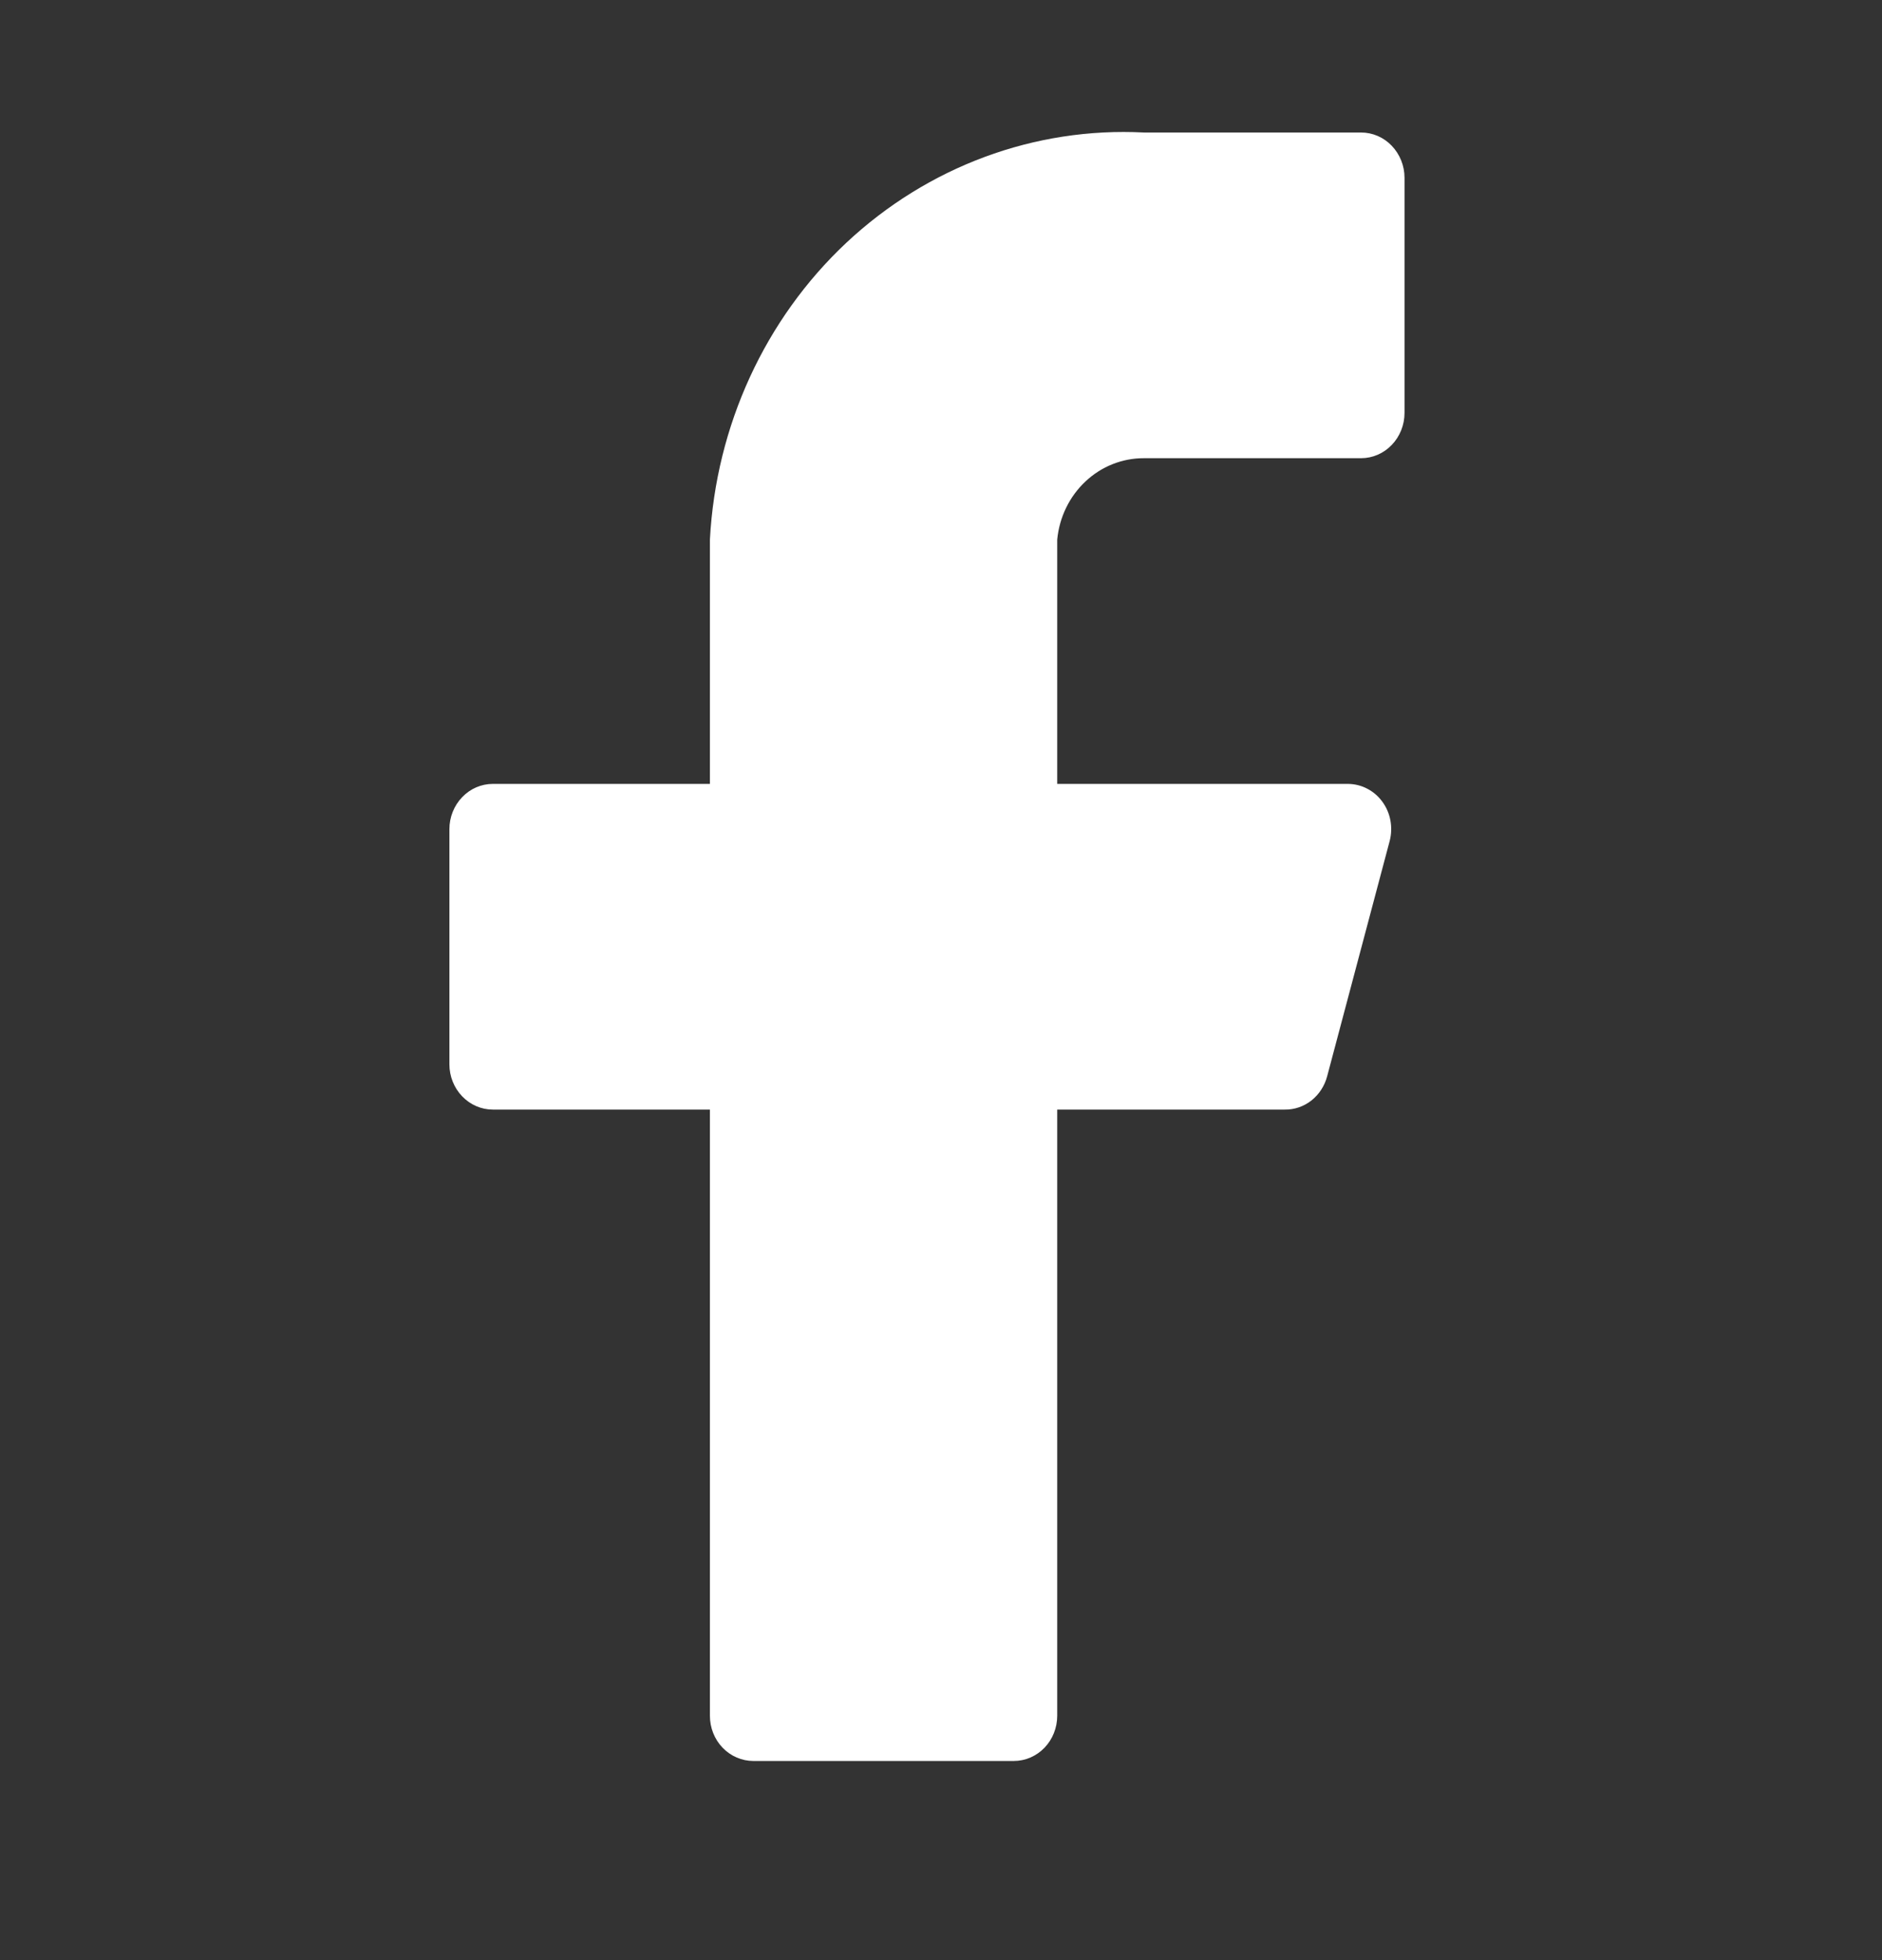 <svg width="24" height="25" viewBox="0 0 24 25" fill="none" xmlns="http://www.w3.org/2000/svg">
<rect x="0" y="0" width="24" height="25" fill="#333333" stroke="none"/>
<path d="M17.911 2.267C17.911 2.114 17.852 1.968 17.748 1.859C17.645 1.751 17.504 1.69 17.357 1.69H14.589C13.195 1.618 11.831 2.124 10.793 3.096C9.756 4.069 9.13 5.431 9.053 6.883V9.998H6.285C6.138 9.998 5.997 10.059 5.894 10.167C5.79 10.275 5.731 10.422 5.731 10.575V13.575C5.731 13.728 5.79 13.875 5.894 13.983C5.997 14.091 6.138 14.152 6.285 14.152H9.053V21.883C9.053 22.036 9.111 22.183 9.215 22.291C9.319 22.399 9.46 22.46 9.607 22.46H12.928C13.075 22.46 13.216 22.399 13.32 22.291C13.424 22.183 13.482 22.036 13.482 21.883V14.152H16.383C16.506 14.154 16.626 14.113 16.724 14.036C16.822 13.958 16.893 13.849 16.925 13.725L17.722 10.725C17.744 10.64 17.747 10.55 17.731 10.464C17.715 10.377 17.68 10.296 17.628 10.225C17.577 10.155 17.511 10.098 17.435 10.059C17.359 10.019 17.276 9.999 17.191 9.998H13.482V6.883C13.509 6.597 13.638 6.332 13.843 6.14C14.047 5.948 14.313 5.843 14.589 5.844H17.357C17.504 5.844 17.645 5.783 17.748 5.675C17.852 5.567 17.911 5.42 17.911 5.267V2.267Z" fill="white"/>
</svg>
